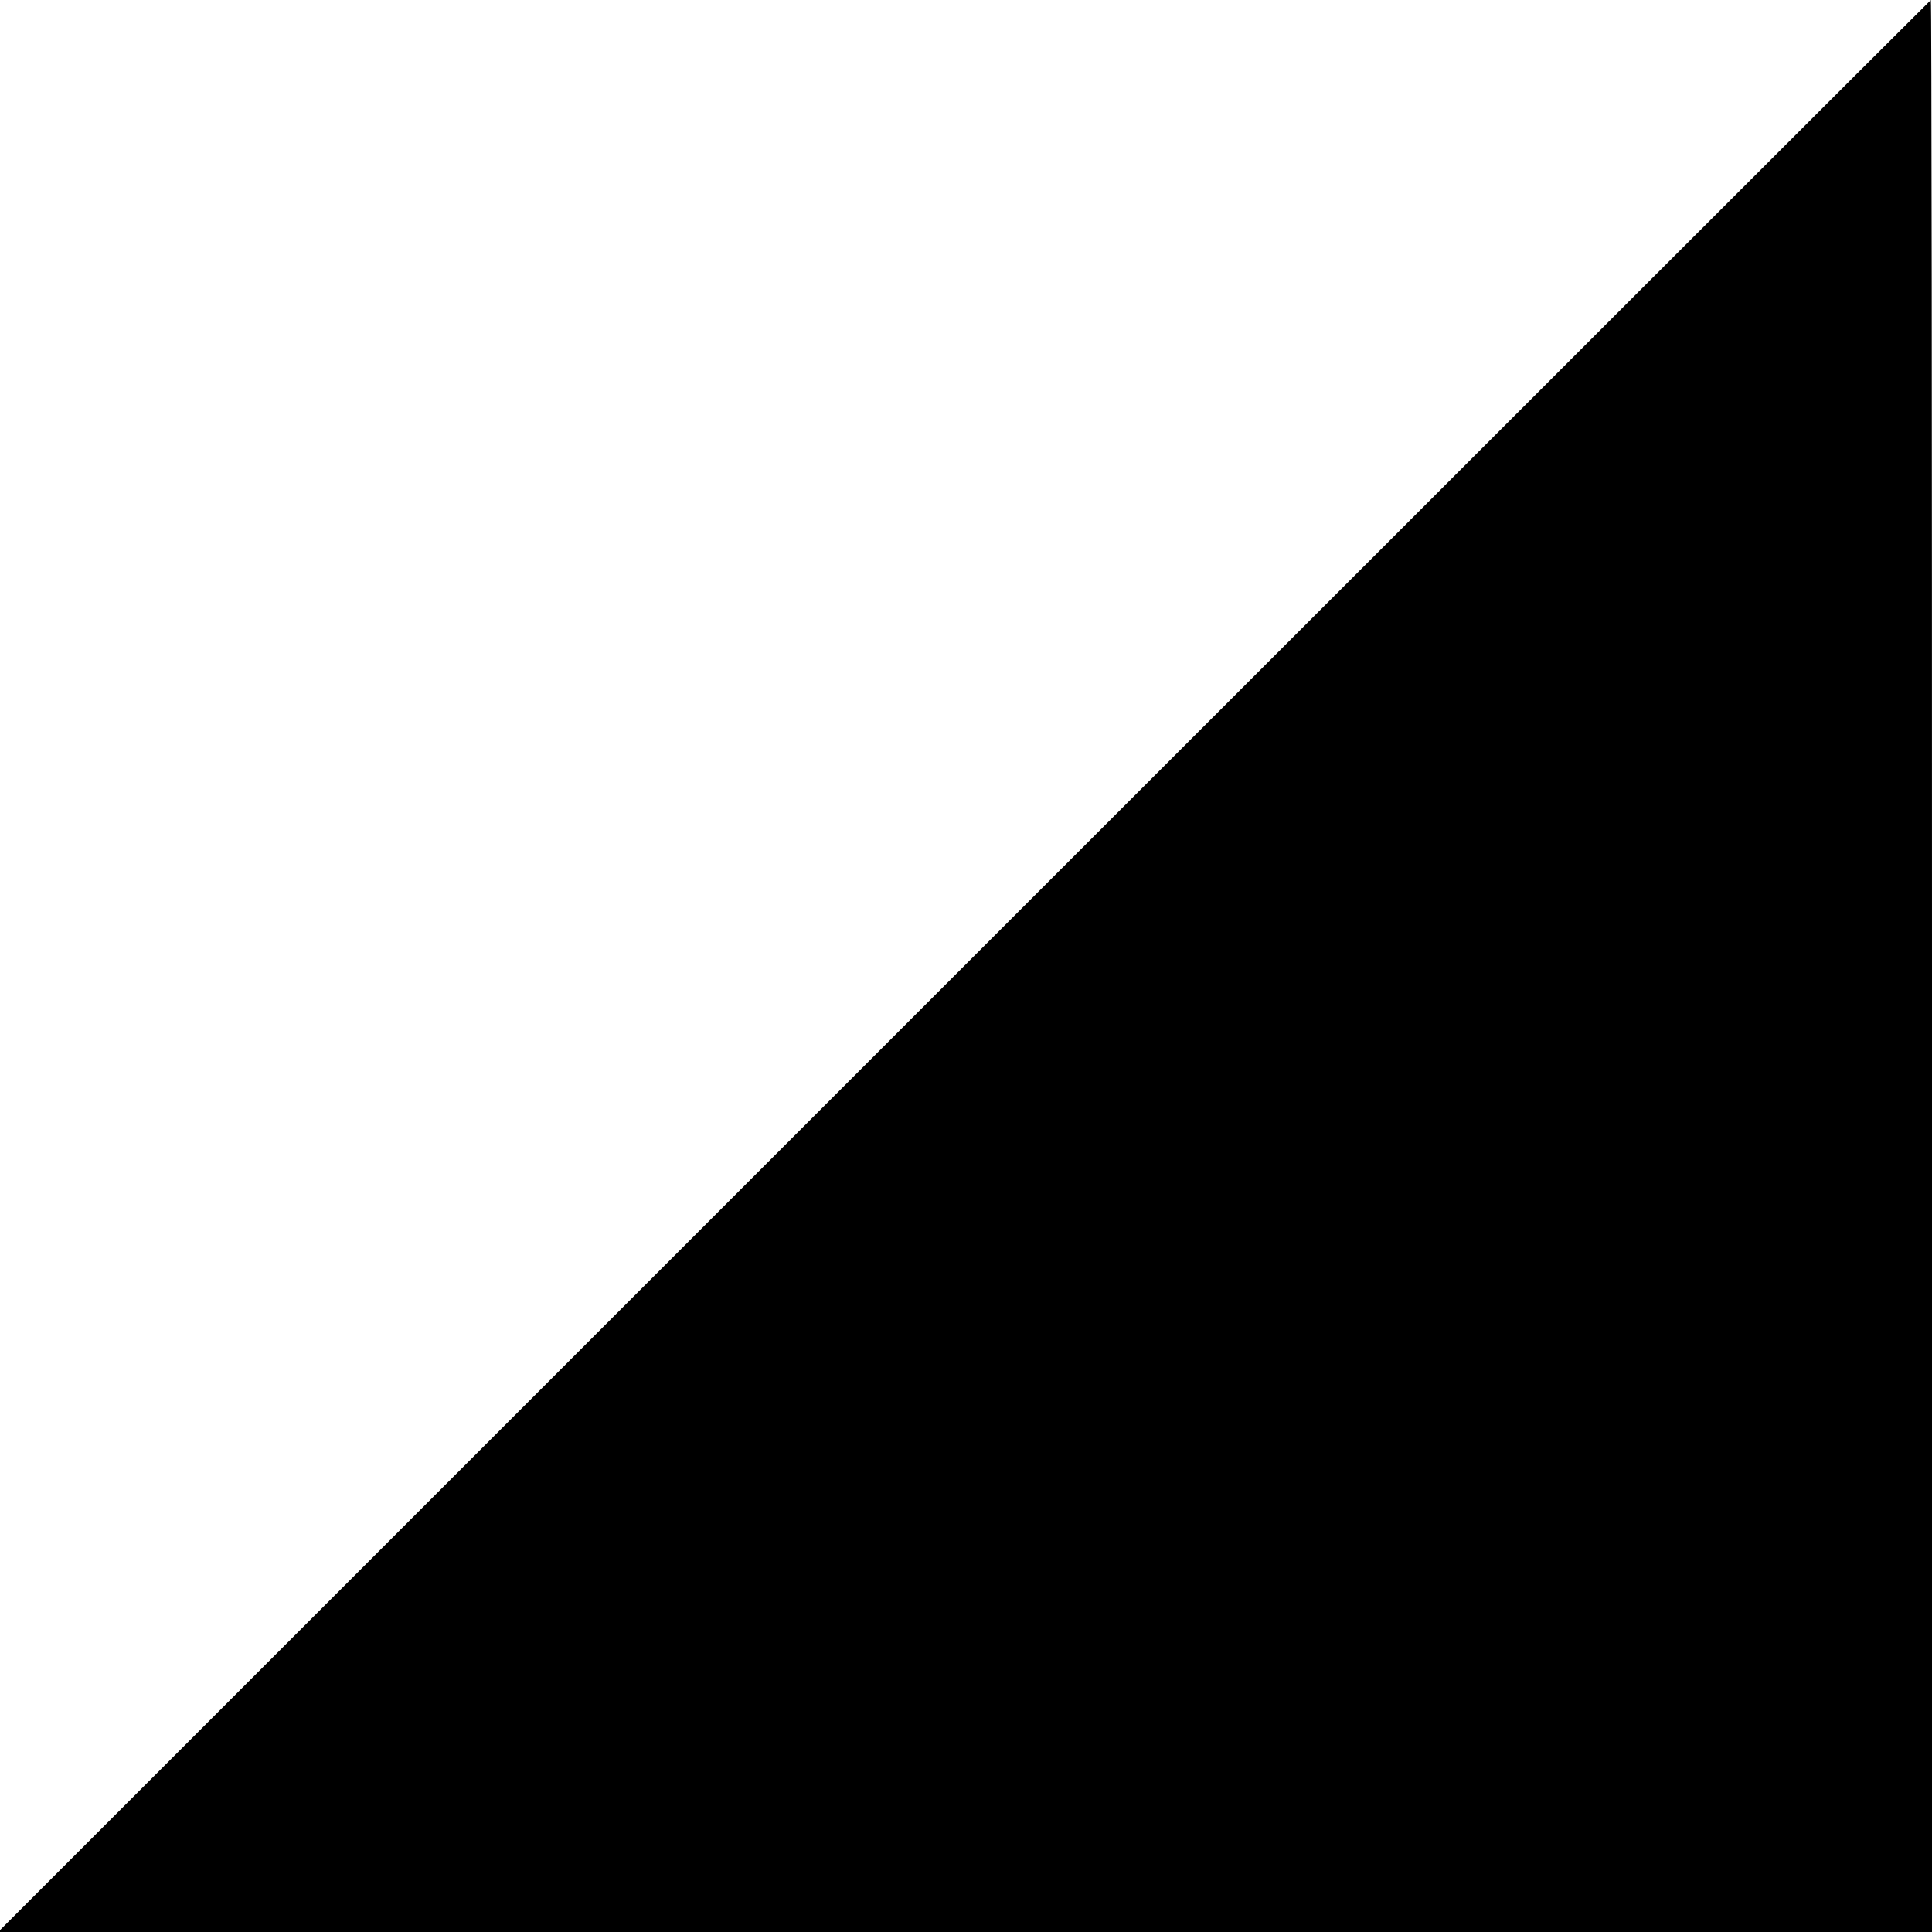 <?xml version="1.0" standalone="no"?>
<!DOCTYPE svg PUBLIC "-//W3C//DTD SVG 20010904//EN"
 "http://www.w3.org/TR/2001/REC-SVG-20010904/DTD/svg10.dtd">
<svg version="1.0" xmlns="http://www.w3.org/2000/svg"
 width="512pt" height="512pt" viewBox="0 0 512 512"
 preserveAspectRatio="xMidYMid meet">
<g transform="translate(0,512) scale(0.1,-0.1)"
fill="#000000" stroke="none">
<path d="M2555 2560 l-2560 -2560 2563 0 2562 0 0 2560 c0 1408 -1 2560 -3
2560 -1 0 -1154 -1152 -2562 -2560z"/>
</g>
</svg>
